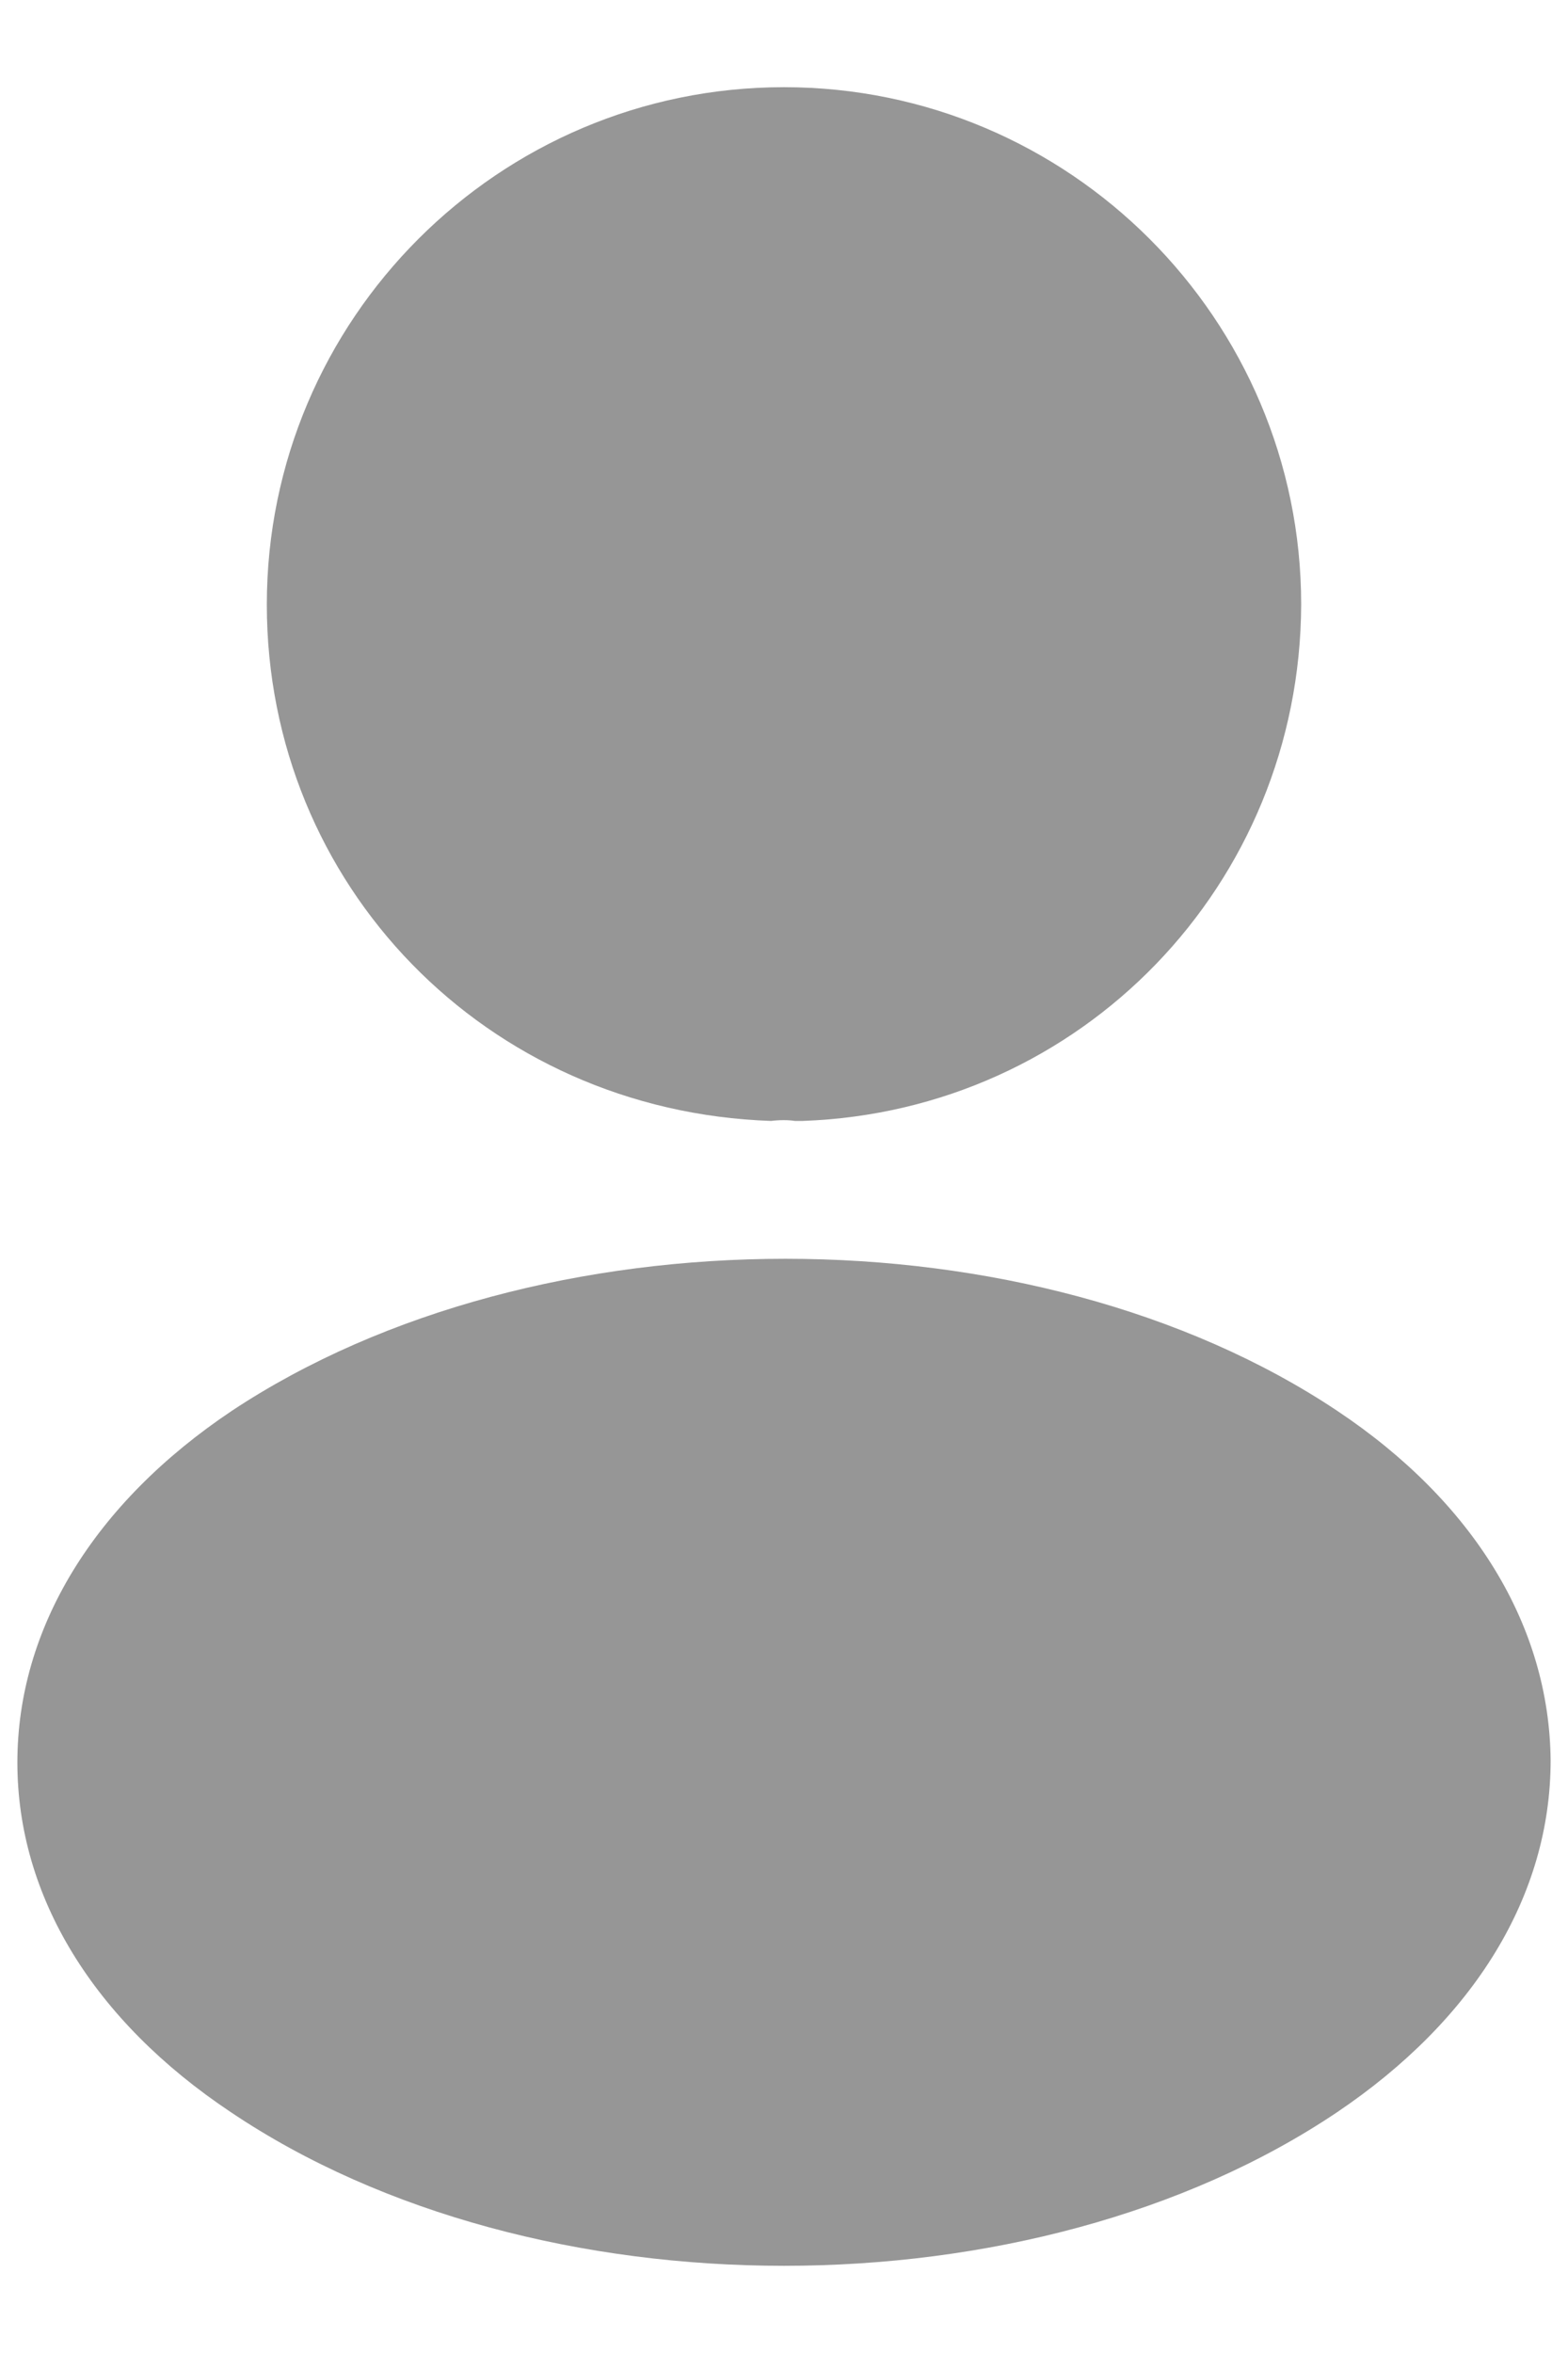 <svg width="12" height="18" viewBox="0 0 12 18" fill="none" xmlns="http://www.w3.org/2000/svg">
<path fill-rule="evenodd" clip-rule="evenodd" d="M2.042 4.625C2.042 2.442 3.817 0.667 6 0.667C8.183 0.667 9.958 2.442 9.958 4.625C9.95 6.767 8.275 8.5 6.142 8.575H6.125H6.083C6.033 8.567 5.967 8.567 5.9 8.575C3.717 8.5 2.042 6.767 2.042 4.625ZM1.775 10.792C4.117 9.242 7.908 9.242 10.233 10.792C11.283 11.492 11.858 12.442 11.867 13.467C11.867 14.5 11.283 15.45 10.233 16.158C9.067 16.942 7.533 17.333 6 17.333C4.467 17.333 2.933 16.942 1.767 16.158C0.717 15.458 0.133 14.508 0.133 13.483C0.133 12.458 0.717 11.5 1.775 10.792Z" fill="#969696"/>
</svg>
